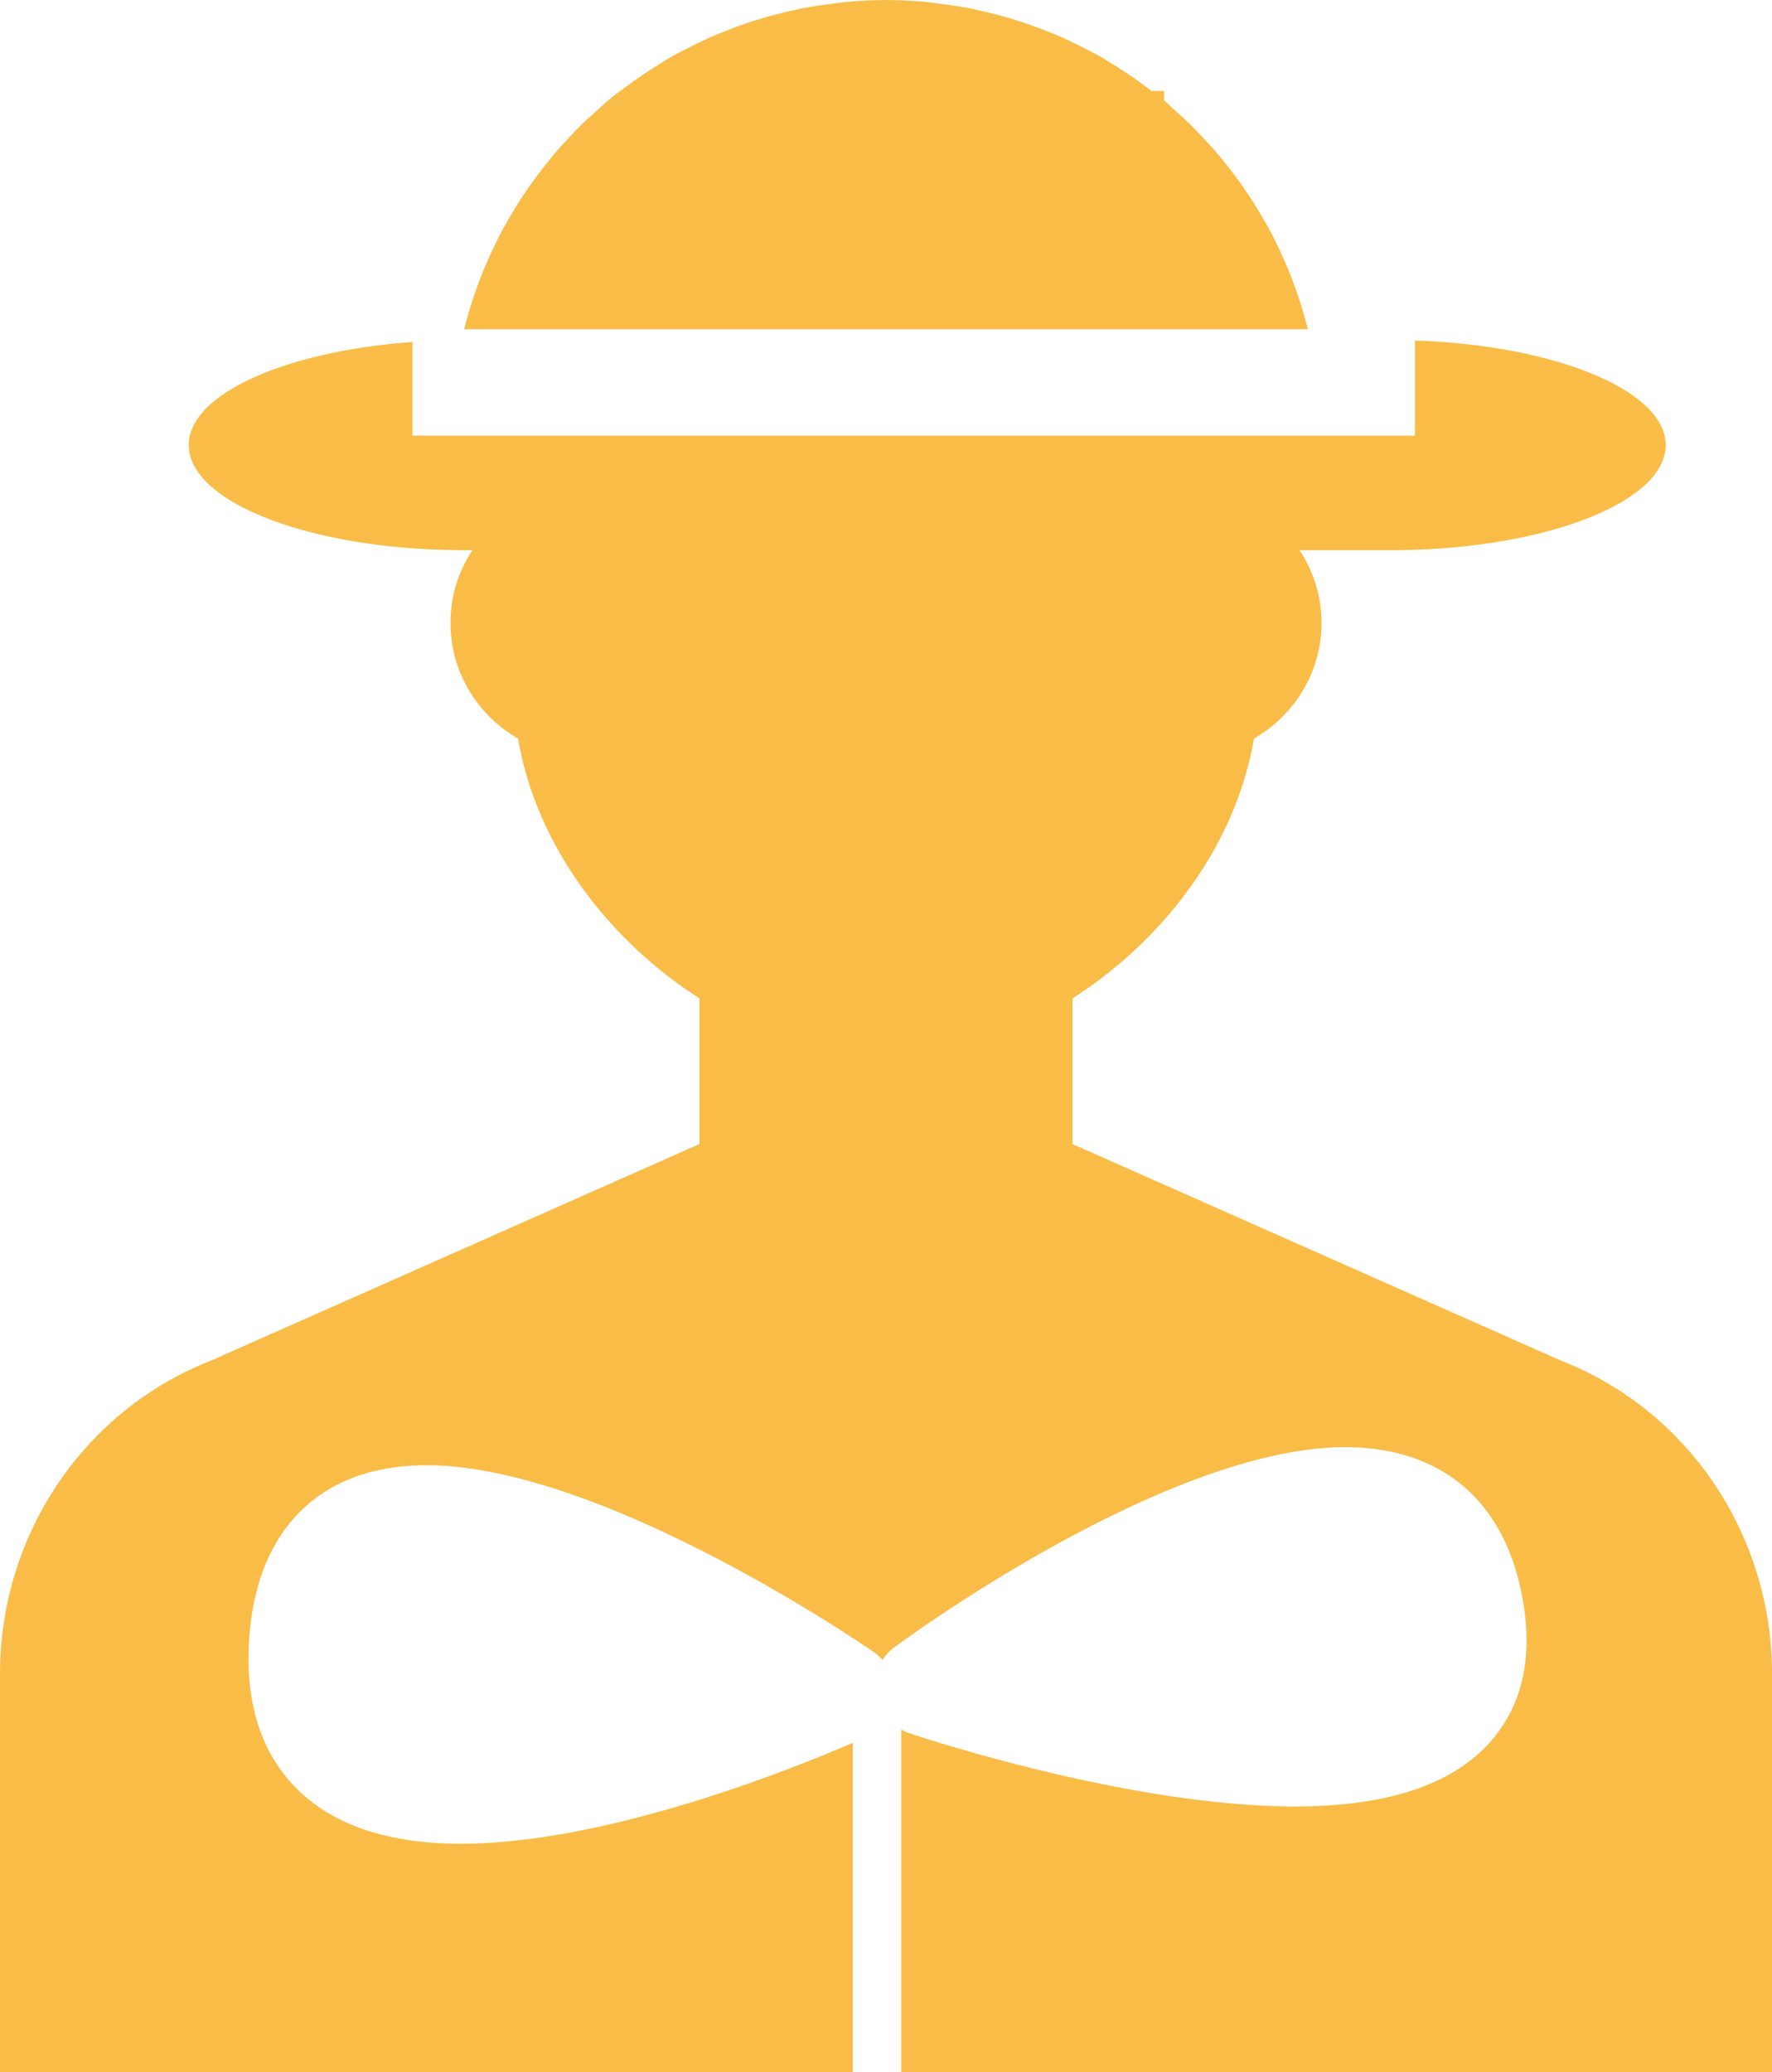<svg data-name="レイヤー_2" xmlns="http://www.w3.org/2000/svg" viewBox="0 0 64.465 75.354"><g fill="#f9bc47" data-name="レイヤー_1"><path d="M47.578 11.967a15.73 15.73 0 00-1.21-3.252c-.024-.047-.045-.096-.069-.143a15.458 15.458 0 00-.52-.913c-.063-.105-.125-.211-.191-.314a16.244 16.244 0 00-.815-1.157 15.254 15.254 0 00-.58-.712c-.109-.125-.222-.246-.334-.368-.201-.217-.402-.434-.615-.64-.128-.124-.263-.239-.395-.359-.166-.15-.325-.309-.498-.452v-.348h-.456c-.066-.052-.135-.1-.202-.151a15.66 15.66 0 00-1.09-.747c-.224-.14-.447-.283-.679-.412-.187-.104-.38-.196-.571-.293a14.879 14.879 0 00-.731-.352c-.192-.085-.388-.162-.585-.24A16.106 16.106 0 0036.66.641a15.506 15.506 0 00-.861-.221c-.19-.044-.378-.089-.571-.126a15.861 15.861 0 00-.984-.15c-.165-.021-.328-.049-.494-.065-.5-.048-1.006-.077-1.519-.077s-1.019.029-1.519.077c-.167.016-.329.044-.494.065-.331.042-.66.088-.984.15-.193.037-.382.083-.572.127a15.438 15.438 0 00-1.448.406c-.266.089-.529.186-.789.289-.197.078-.393.155-.585.24-.248.11-.49.23-.731.352-.191.097-.385.189-.571.293-.232.129-.454.272-.678.412-.38.237-.747.49-1.104.757-.166.124-.337.241-.497.372-.224.182-.434.378-.647.571-.131.119-.266.234-.393.357a15.48 15.48 0 00-.615.64c-.112.122-.226.243-.334.368a15.821 15.821 0 00-.848 1.072c-.19.261-.373.526-.547.799-.066.103-.127.209-.191.314-.181.299-.358.601-.519.913-.025.048-.046.098-.07.146a15.78 15.78 0 00-1.209 3.249h30.692zM56.829 49.496l-17.811-7.893v-5.296c3.255-2.085 5.922-5.49 6.601-9.449 1.462-.842 2.457-2.402 2.457-4.209 0-.979-.298-1.882-.798-2.642h3.32c5.5 0 10-1.719 10-3.821 0-1.988-4.03-3.632-9.122-3.804v3.461H15.005v-3.407c-4.617.336-8.138 1.891-8.138 3.749 0 2.101 4.5 3.821 10 3.821h.32c-.5.76-.798 1.662-.798 2.642 0 1.808.995 3.368 2.457 4.209.679 3.96 3.346 7.365 6.601 9.449v5.296L7.636 49.495C3.035 51.31.001 55.828.001 60.864v14.489h31.022V63.377c-1.94.842-8.858 3.669-14.258 3.669-2.698 0-4.74-.708-6.068-2.103-1.196-1.257-1.749-2.986-1.644-5.139.204-4.144 2.558-6.521 6.459-6.521h.001c6.392 0 15.896 6.531 16.298 6.809.113.078.209.173.299.272.112-.169.242-.327.411-.451.402-.297 9.919-7.286 16.416-7.287 3.325 0 5.576 1.763 6.339 4.964.537 2.254.242 4.116-.876 5.532-1.346 1.705-3.795 2.569-7.278 2.569-6.107 0-13.794-2.58-14.118-2.69-.078-.027-.145-.073-.218-.109v12.46h31.679V60.863c0-5.036-3.034-9.554-7.635-11.369z"/></g></svg>